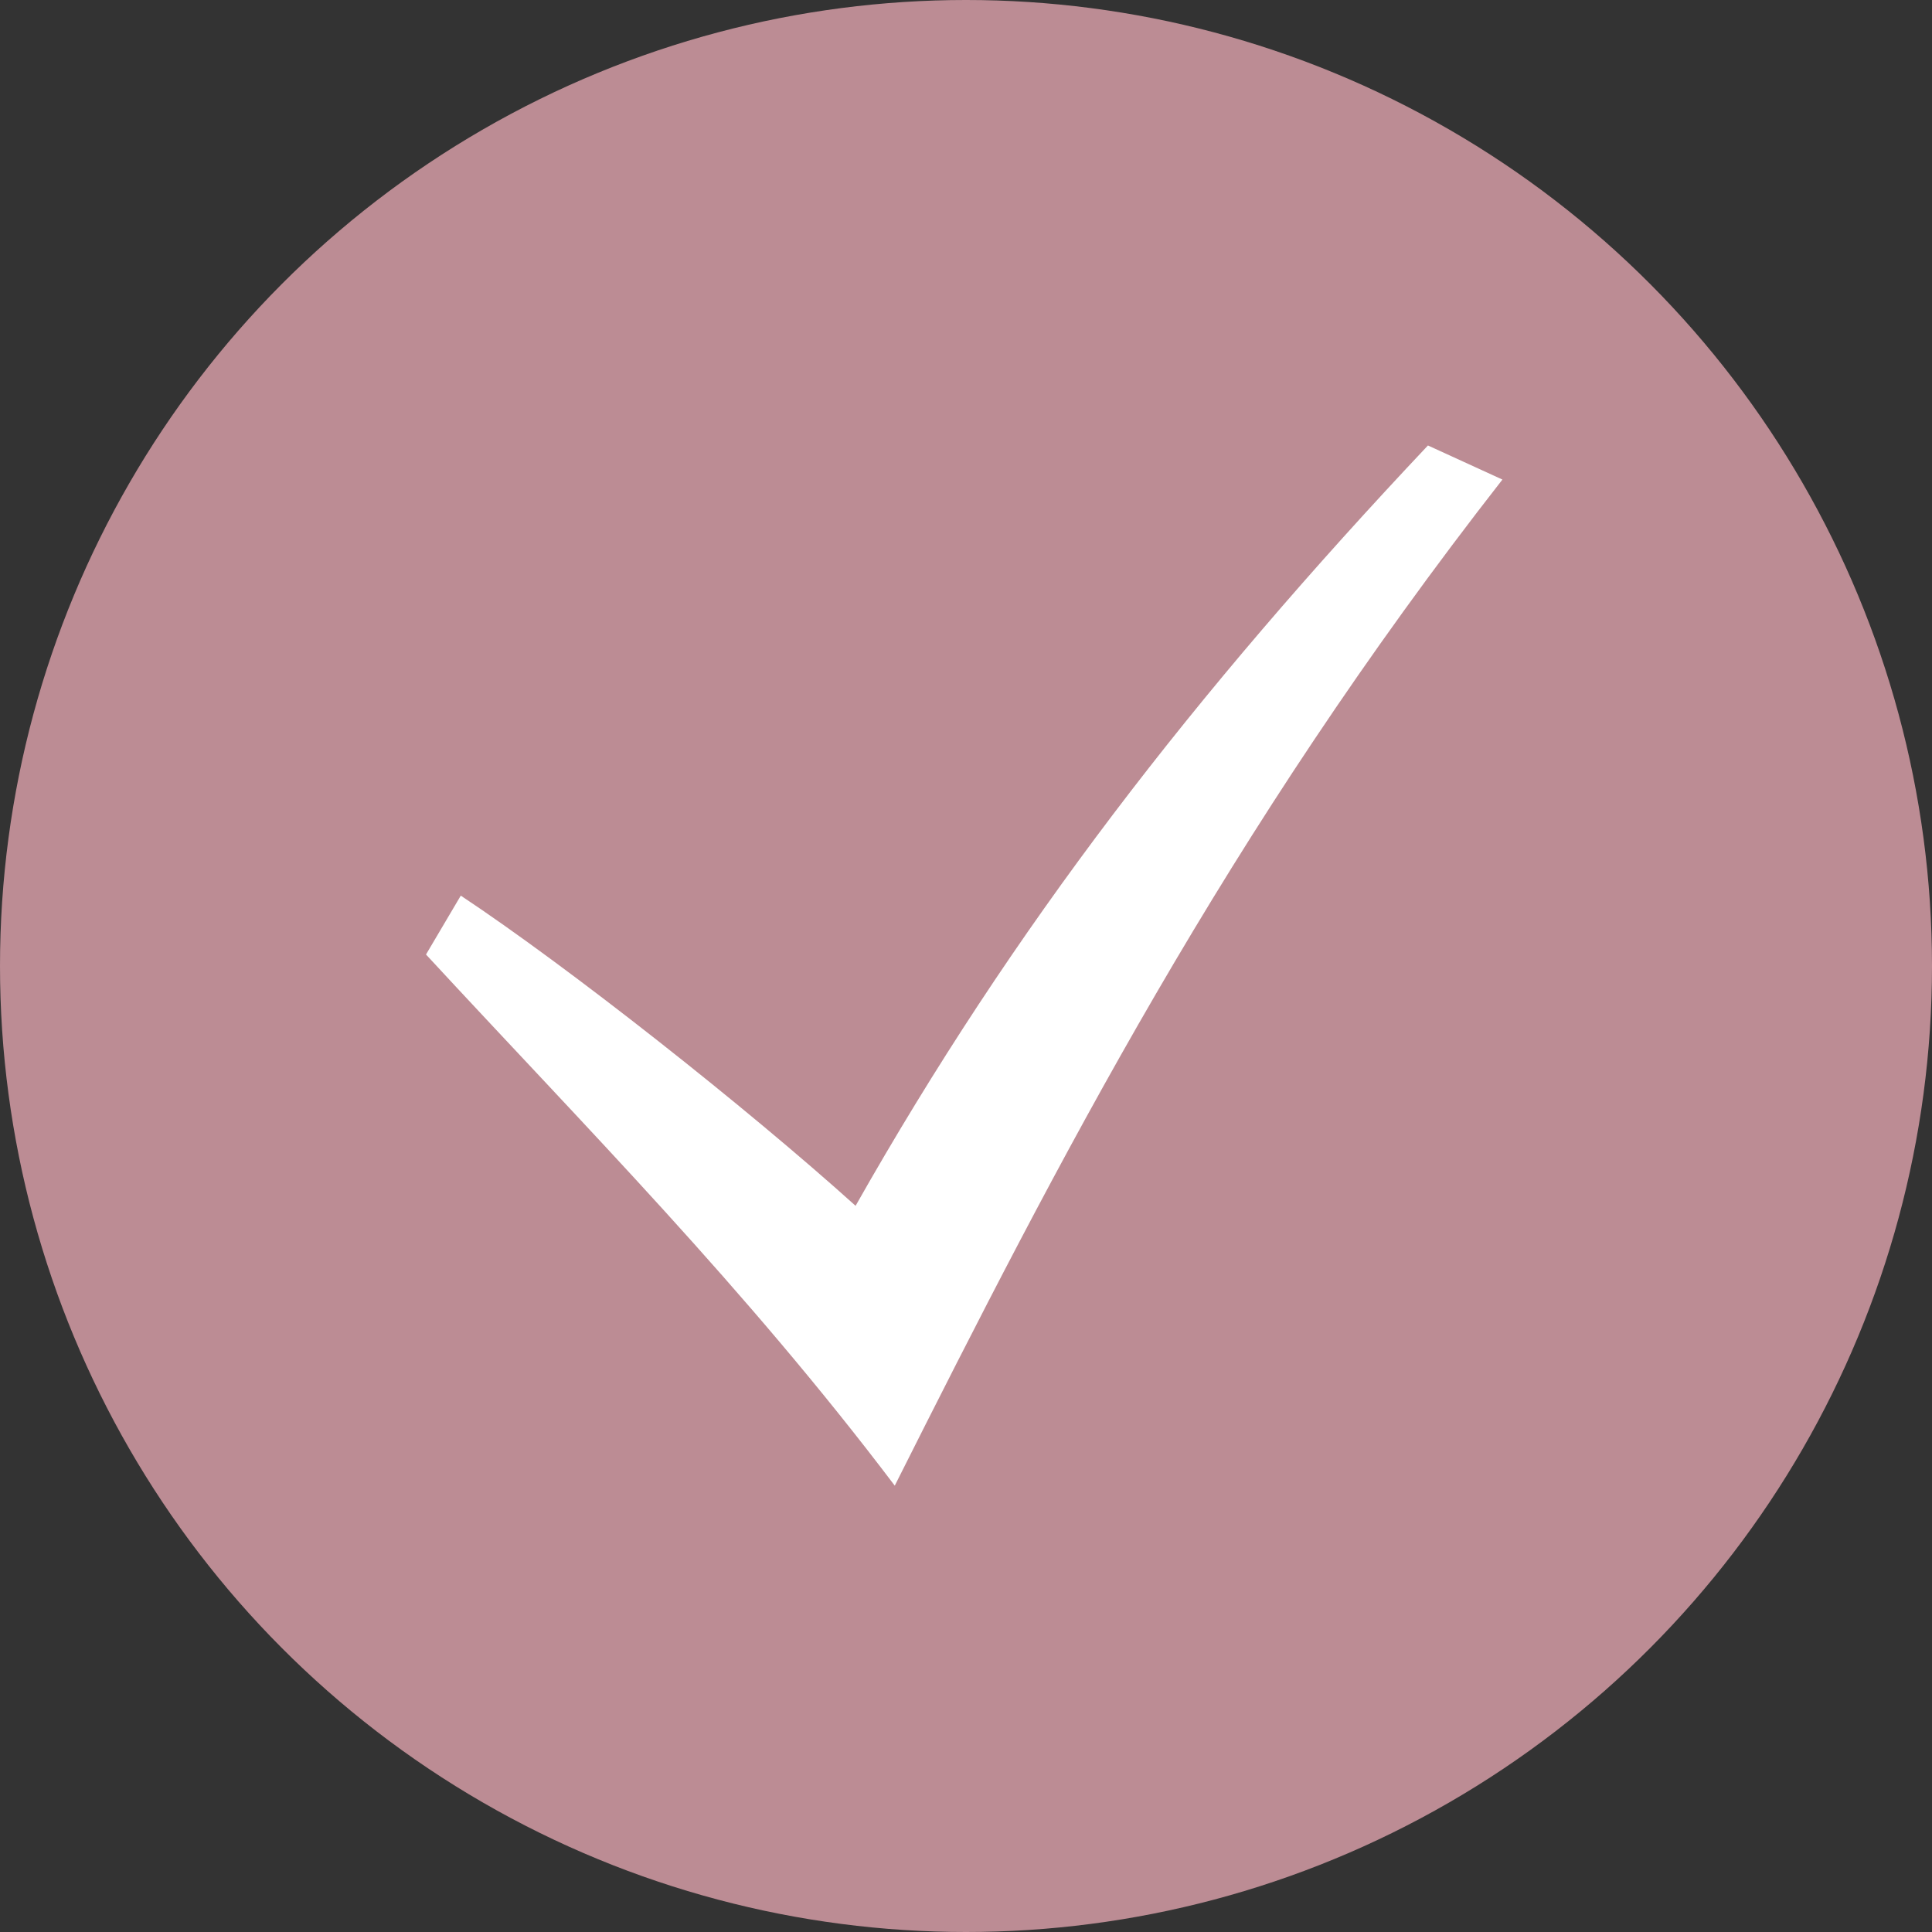 <?xml version="1.0" encoding="UTF-8"?> <svg xmlns="http://www.w3.org/2000/svg" width="40" height="40" viewBox="0 0 40 40" fill="none"><rect x="0" y="0" width="40" height="40" fill="#333333" stroke="none"/><circle cx="20" cy="20" r="20" fill="#BC8C94"></circle><path d="M8.82 19.762C12.165 23.381 15.408 26.639 18.525 30.759C21.914 24.018 25.383 17.254 31.106 9.929L29.564 9.223C24.731 14.348 20.976 19.2 17.714 24.965C15.445 22.921 11.779 20.029 9.54 18.543L8.82 19.762Z" fill="white"></path></svg> 